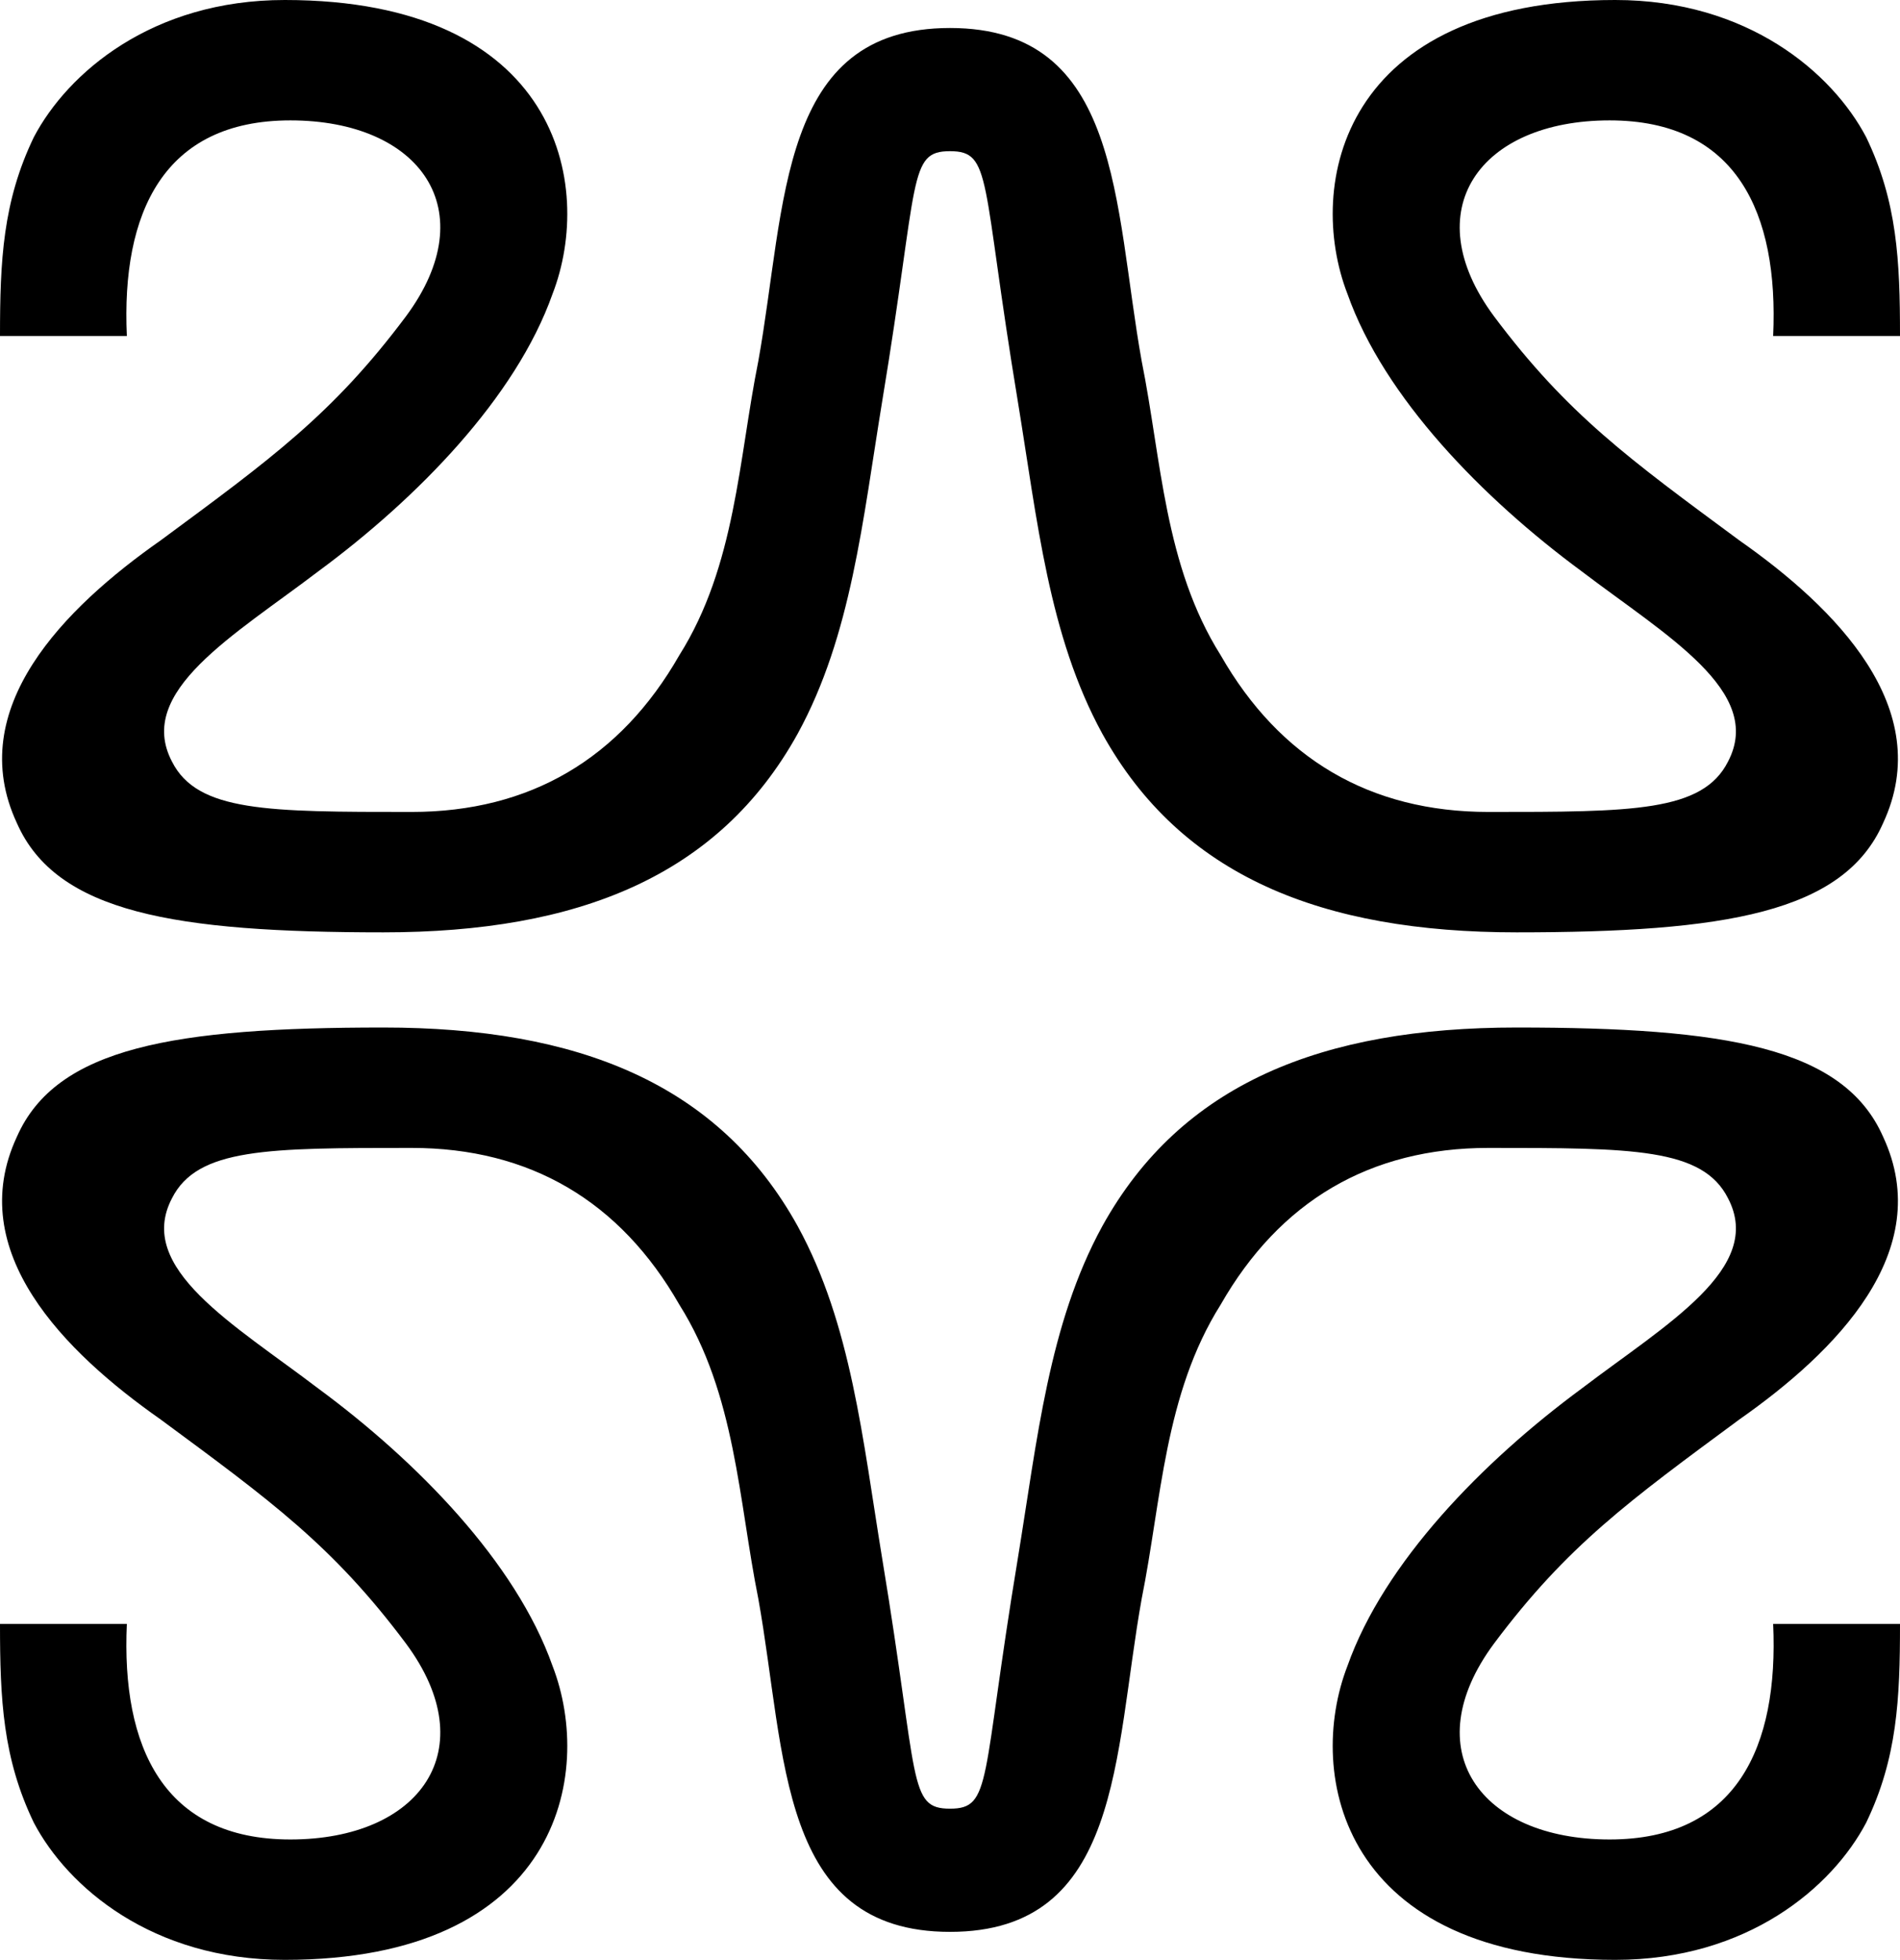 <svg width="514" height="530" viewBox="0 0 514 530" fill="none" xmlns="http://www.w3.org/2000/svg">
<path d="M78.549 32.557C44.231 32.557 32.792 57.543 34.318 90.857H0C0 70.414 0.763 54.514 9.151 37.1C18.303 19.686 41.181 0 77.024 0C150.997 0 160.911 49.971 149.472 79.5C139.558 107.514 112.866 134.771 86.175 154.457C63.297 171.871 36.605 187.014 46.519 205.943C53.383 219.571 72.448 219.571 111.341 219.571C143.371 219.571 167.774 205.186 183.789 177.171C199.042 152.943 199.804 124.171 205.142 97.671C212.769 55.272 210.481 7.571 257 7.571C303.519 7.571 301.231 55.272 308.858 97.671C314.196 124.171 314.958 152.943 330.211 177.171C346.226 205.186 370.629 219.571 402.659 219.571C441.552 219.571 460.617 219.571 467.481 205.943C477.395 187.014 450.703 171.871 427.825 154.457C401.134 134.771 374.442 107.514 364.528 79.5C353.089 49.971 363.003 0 436.976 0C472.819 0 495.697 19.686 504.849 37.1C513.237 54.514 514 70.414 514 90.857H479.682C481.208 57.543 469.769 32.557 435.451 32.557C400.371 32.557 382.831 56.786 404.184 85.557C424.012 112.057 440.789 124.171 470.531 146.129C496.46 164.3 523.914 191.557 509.424 222.6C498.748 246.829 466.718 252.129 410.285 252.129C357.665 252.129 319.534 236.986 298.181 198.371C283.691 171.871 280.641 140.829 275.303 108.271C265.389 48.457 268.439 40.886 257 40.886C245.561 40.886 248.611 48.457 238.697 108.271C233.359 140.829 230.309 171.871 215.819 198.371C194.466 236.986 156.335 252.129 103.715 252.129C47.282 252.129 15.252 246.829 4.576 222.6C-9.914 191.557 17.54 164.3 43.469 146.129C73.211 124.171 89.988 112.057 109.816 85.557C131.169 56.786 113.629 32.557 78.549 32.557ZM435.451 497.443C469.769 497.443 481.208 472.457 479.682 439.143H514C514 459.586 513.237 475.486 504.849 492.9C495.697 510.314 472.819 530 436.976 530C363.003 530 353.089 480.029 364.528 450.5C374.442 422.486 401.134 395.229 427.825 375.543C450.703 358.129 477.395 342.986 467.481 324.057C460.617 310.429 441.552 310.429 402.659 310.429C370.629 310.429 346.226 324.814 330.211 352.829C314.958 377.057 314.196 405.829 308.858 432.329C301.231 474.729 303.519 522.429 257 522.429C210.481 522.429 212.769 474.729 205.142 432.329C199.804 405.829 199.042 377.057 183.789 352.829C167.774 324.814 143.371 310.429 111.341 310.429C72.448 310.429 53.383 310.429 46.519 324.057C36.605 342.986 63.297 358.129 86.175 375.543C112.866 395.229 139.558 422.486 149.472 450.5C160.911 480.029 150.997 530 77.024 530C41.181 530 18.303 510.314 9.151 492.9C0.763 475.486 0 459.586 0 439.143H34.318C32.792 472.457 44.231 497.443 78.549 497.443C113.629 497.443 131.169 473.214 109.816 444.443C89.988 417.943 73.211 405.829 43.469 383.871C17.54 365.7 -9.914 338.443 4.576 307.4C15.252 283.171 47.282 277.871 103.715 277.871C156.335 277.871 194.466 293.014 215.819 331.629C230.309 358.129 233.359 389.171 238.697 421.729C248.611 481.543 245.561 489.114 257 489.114C268.439 489.114 265.389 481.543 275.303 421.729C280.641 389.171 283.691 358.129 298.181 331.629C319.534 293.014 357.665 277.871 410.285 277.871C466.718 277.871 498.748 283.171 509.424 307.4C523.914 338.443 496.46 365.7 470.531 383.871C440.789 405.829 424.012 417.943 404.184 444.443C382.831 473.214 400.371 497.443 435.451 497.443Z" fill="black"/>
</svg>
